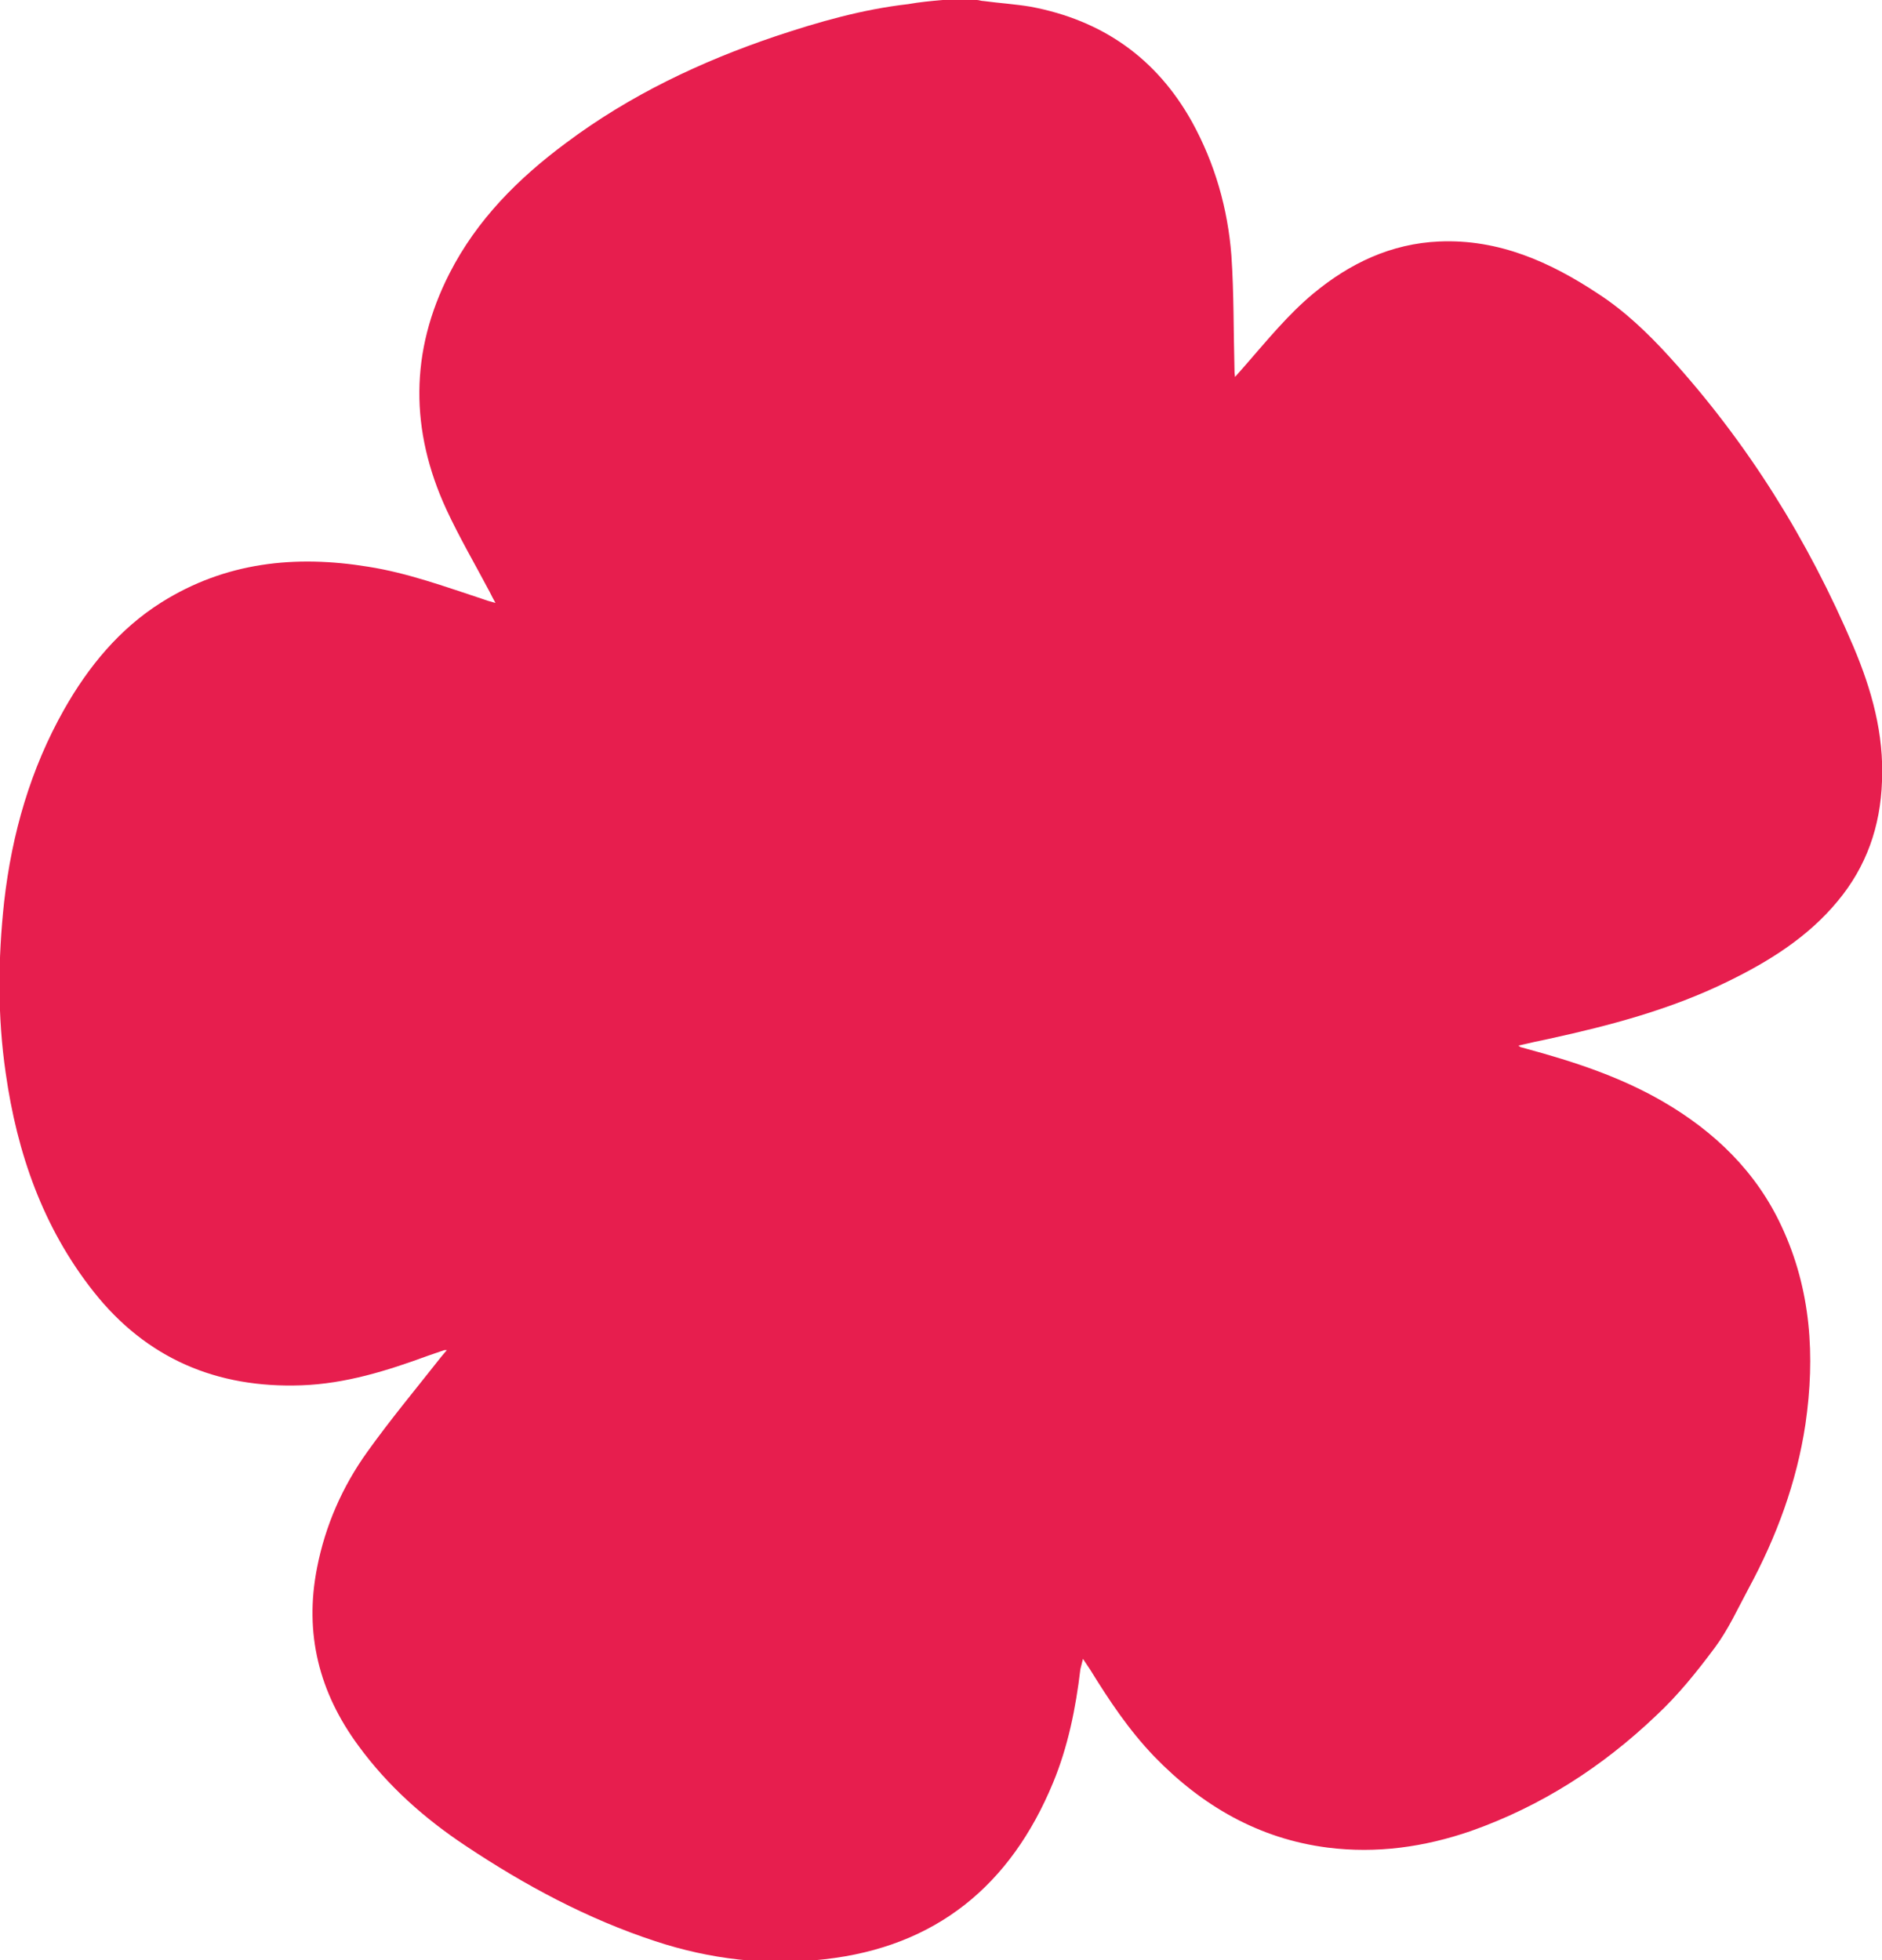<?xml version="1.0" encoding="UTF-8"?>
<svg data-bbox="-0.01 0 36.404 37.939" viewBox="0 0 36.39 37.91" height="37.91" width="36.39" xmlns="http://www.w3.org/2000/svg" data-type="color">
    <g>
        <path d="M18.23 0h.66c.04 0 .08.02.13.02.3.04.61.06.91.11 1.38.26 2.43.99 3.12 2.23.44.8.69 1.67.76 2.58.05.73.04 1.47.06 2.21 0 .04 0 .07.01.14.09-.1.15-.17.22-.25.41-.47.81-.96 1.29-1.36.71-.59 1.51-.97 2.44-1.01 1.15-.05 2.15.4 3.07 1.01.51.33.96.76 1.37 1.21 1.52 1.67 2.69 3.55 3.57 5.62.35.83.59 1.68.55 2.6-.03.87-.3 1.65-.86 2.32-.57.69-1.32 1.16-2.12 1.55-1.1.54-2.27.85-3.46 1.11-.19.04-.38.08-.59.13.03.02.04.03.04.03.04.01.08.02.11.03.92.25 1.81.54 2.64 1.02 1 .58 1.81 1.36 2.3 2.42.57 1.22.65 2.51.46 3.82-.17 1.13-.56 2.18-1.1 3.18-.21.39-.39.79-.65 1.14-.35.47-.71.92-1.14 1.32-1.04.99-2.22 1.75-3.58 2.23-.9.31-1.82.44-2.77.32-1.33-.17-2.43-.81-3.35-1.76-.49-.51-.87-1.08-1.24-1.68l-.14-.21c-.02.09-.04.15-.05.2-.09.76-.24 1.5-.53 2.2-.82 1.98-2.26 3.17-4.42 3.41-1.11.13-2.21 0-3.27-.35-1.31-.43-2.52-1.08-3.66-1.84-.8-.53-1.51-1.16-2.08-1.94-.76-1.03-1.05-2.17-.8-3.44.16-.82.49-1.57.97-2.24.45-.63.95-1.23 1.43-1.84.03-.04.07-.08.11-.13h-.05c-.11.04-.21.07-.32.11-.79.29-1.59.54-2.44.57-1.64.06-3-.52-4.02-1.81C.83 23.74.33 22.3.11 20.75c-.16-1.1-.15-2.2-.03-3.31.15-1.32.51-2.57 1.16-3.72.47-.83 1.07-1.56 1.88-2.07 1.24-.78 2.59-.92 4-.69.76.12 1.47.38 2.2.62.08.03.15.05.26.08-.05-.09-.08-.15-.11-.21-.28-.53-.59-1.06-.84-1.6-.7-1.52-.71-3.05.06-4.56.53-1.04 1.33-1.84 2.26-2.53 1.23-.92 2.6-1.57 4.05-2.06.84-.28 1.68-.52 2.56-.62.22-.04.44-.06.67-.08Z" fill="#e71e4e" data-color="1"/>
    </g>
</svg>
